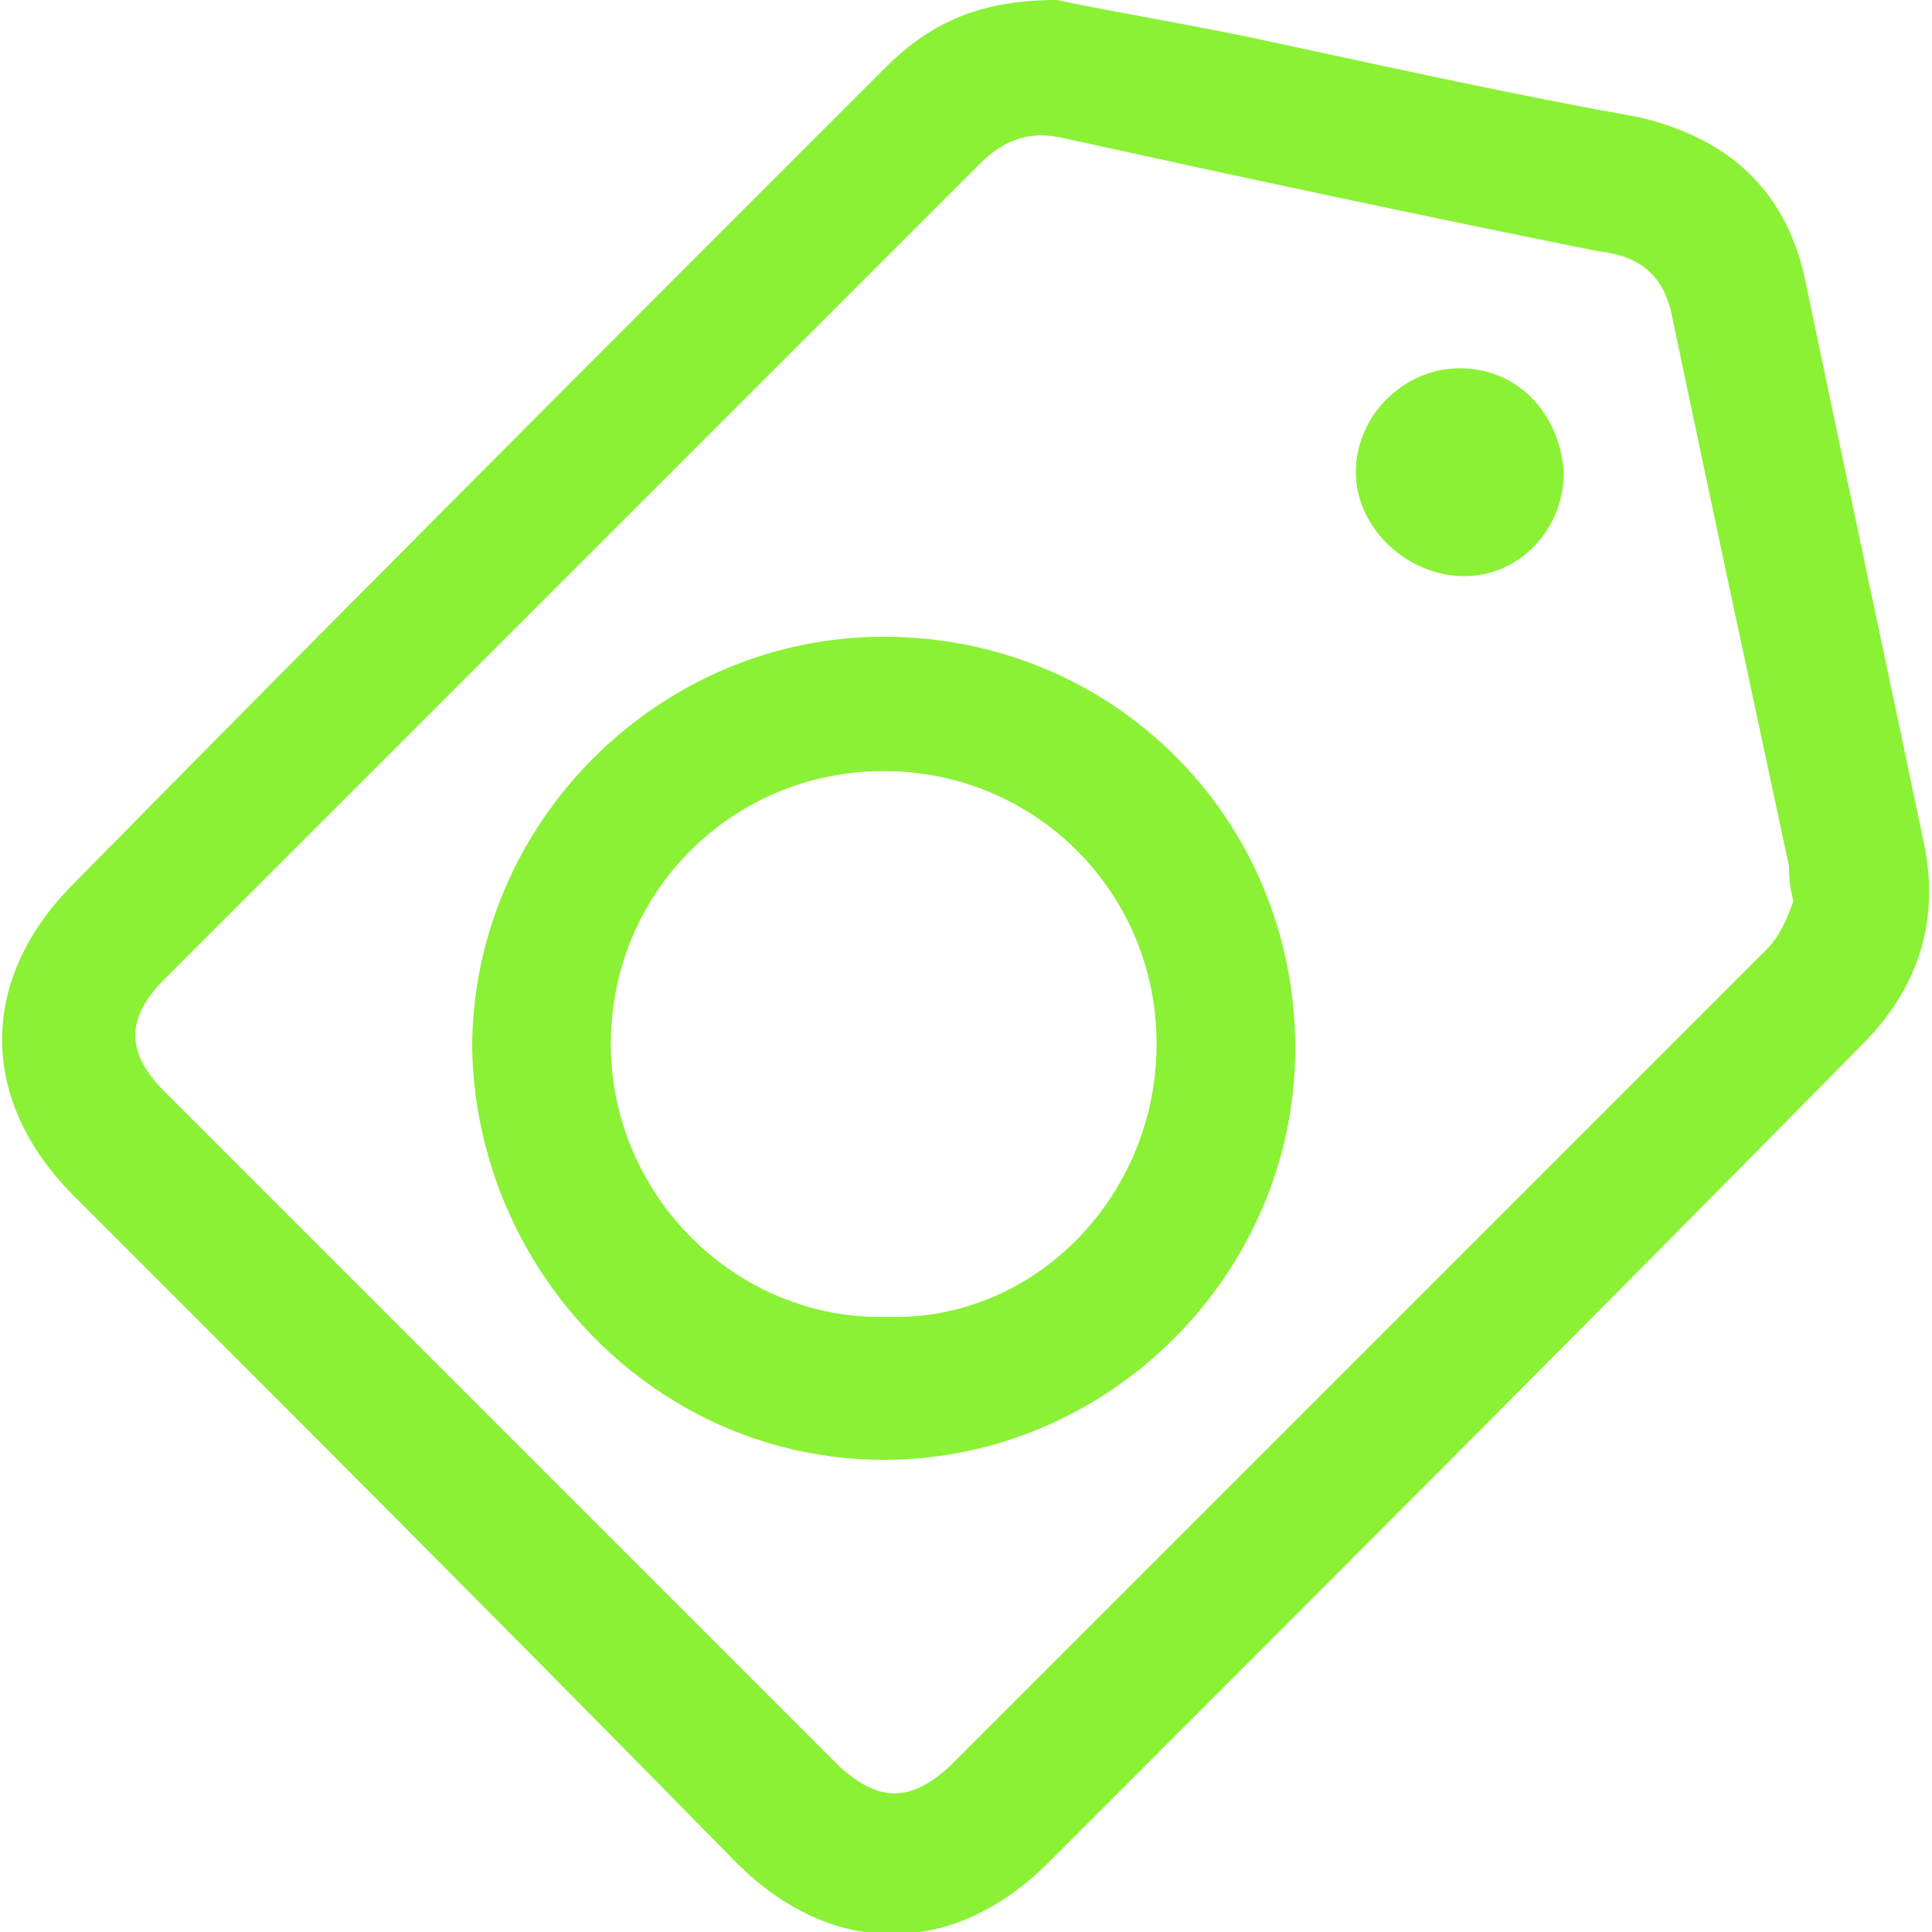 <svg xmlns="http://www.w3.org/2000/svg" width="38" height="38" viewBox="0 0 38 38" fill="none"><g clip-path="url(#clip0_289_1778)"><path d="M20.789 0C21.982 0.256 23.6 0.511 25.134 0.852C27.52 1.363 29.82 1.874 32.206 2.3C34.08 2.726 35.188 3.834 35.529 5.623C36.295 9.287 37.062 12.866 37.829 16.529C38.17 18.063 37.744 19.426 36.636 20.534C31.354 25.901 25.986 31.269 20.618 36.637C18.744 38.511 16.358 38.511 14.484 36.637C10.138 32.206 5.793 27.861 1.448 23.516C-0.427 21.641 -0.427 19.256 1.448 17.381C6.73 12.014 12.098 6.646 17.381 1.363C18.233 0.511 19.17 0 20.789 0ZM35.273 17.722C35.188 17.381 35.188 17.211 35.188 17.04C34.421 13.462 33.654 9.883 32.887 6.22C32.717 5.368 32.206 5.027 31.439 4.942C28.031 4.26 24.452 3.493 20.959 2.726C20.277 2.556 19.766 2.726 19.255 3.238C13.887 8.605 8.605 13.888 3.237 19.256C2.47 20.022 2.47 20.704 3.237 21.471C7.668 25.901 12.098 30.332 16.529 34.762C17.295 35.444 17.892 35.444 18.659 34.762C24.026 29.395 29.394 24.027 34.762 18.659C35.017 18.404 35.188 17.978 35.273 17.722Z" fill="#8AF135"></path><path d="M25.476 20.619C25.476 25.049 21.812 28.713 17.381 28.713C12.951 28.713 9.372 25.049 9.287 20.619C9.287 16.188 12.951 12.524 17.381 12.524C21.897 12.524 25.476 16.103 25.476 20.619ZM22.749 20.533C22.749 17.551 20.363 15.166 17.381 15.166C14.399 15.166 12.014 17.551 12.014 20.533C12.014 23.515 14.484 25.986 17.466 25.901C20.363 25.986 22.749 23.515 22.749 20.533Z" fill="#8AF135"></path><path d="M30.758 9.288C30.758 10.395 29.906 11.332 28.798 11.332C27.69 11.332 26.668 10.395 26.668 9.288C26.668 8.18 27.605 7.243 28.713 7.243C29.82 7.243 30.672 8.095 30.758 9.288Z" fill="#8AF135"></path></g><defs><clipPath id="clip0_289_1778"><rect width="38" height="38" fill="white"></rect></clipPath></defs></svg>